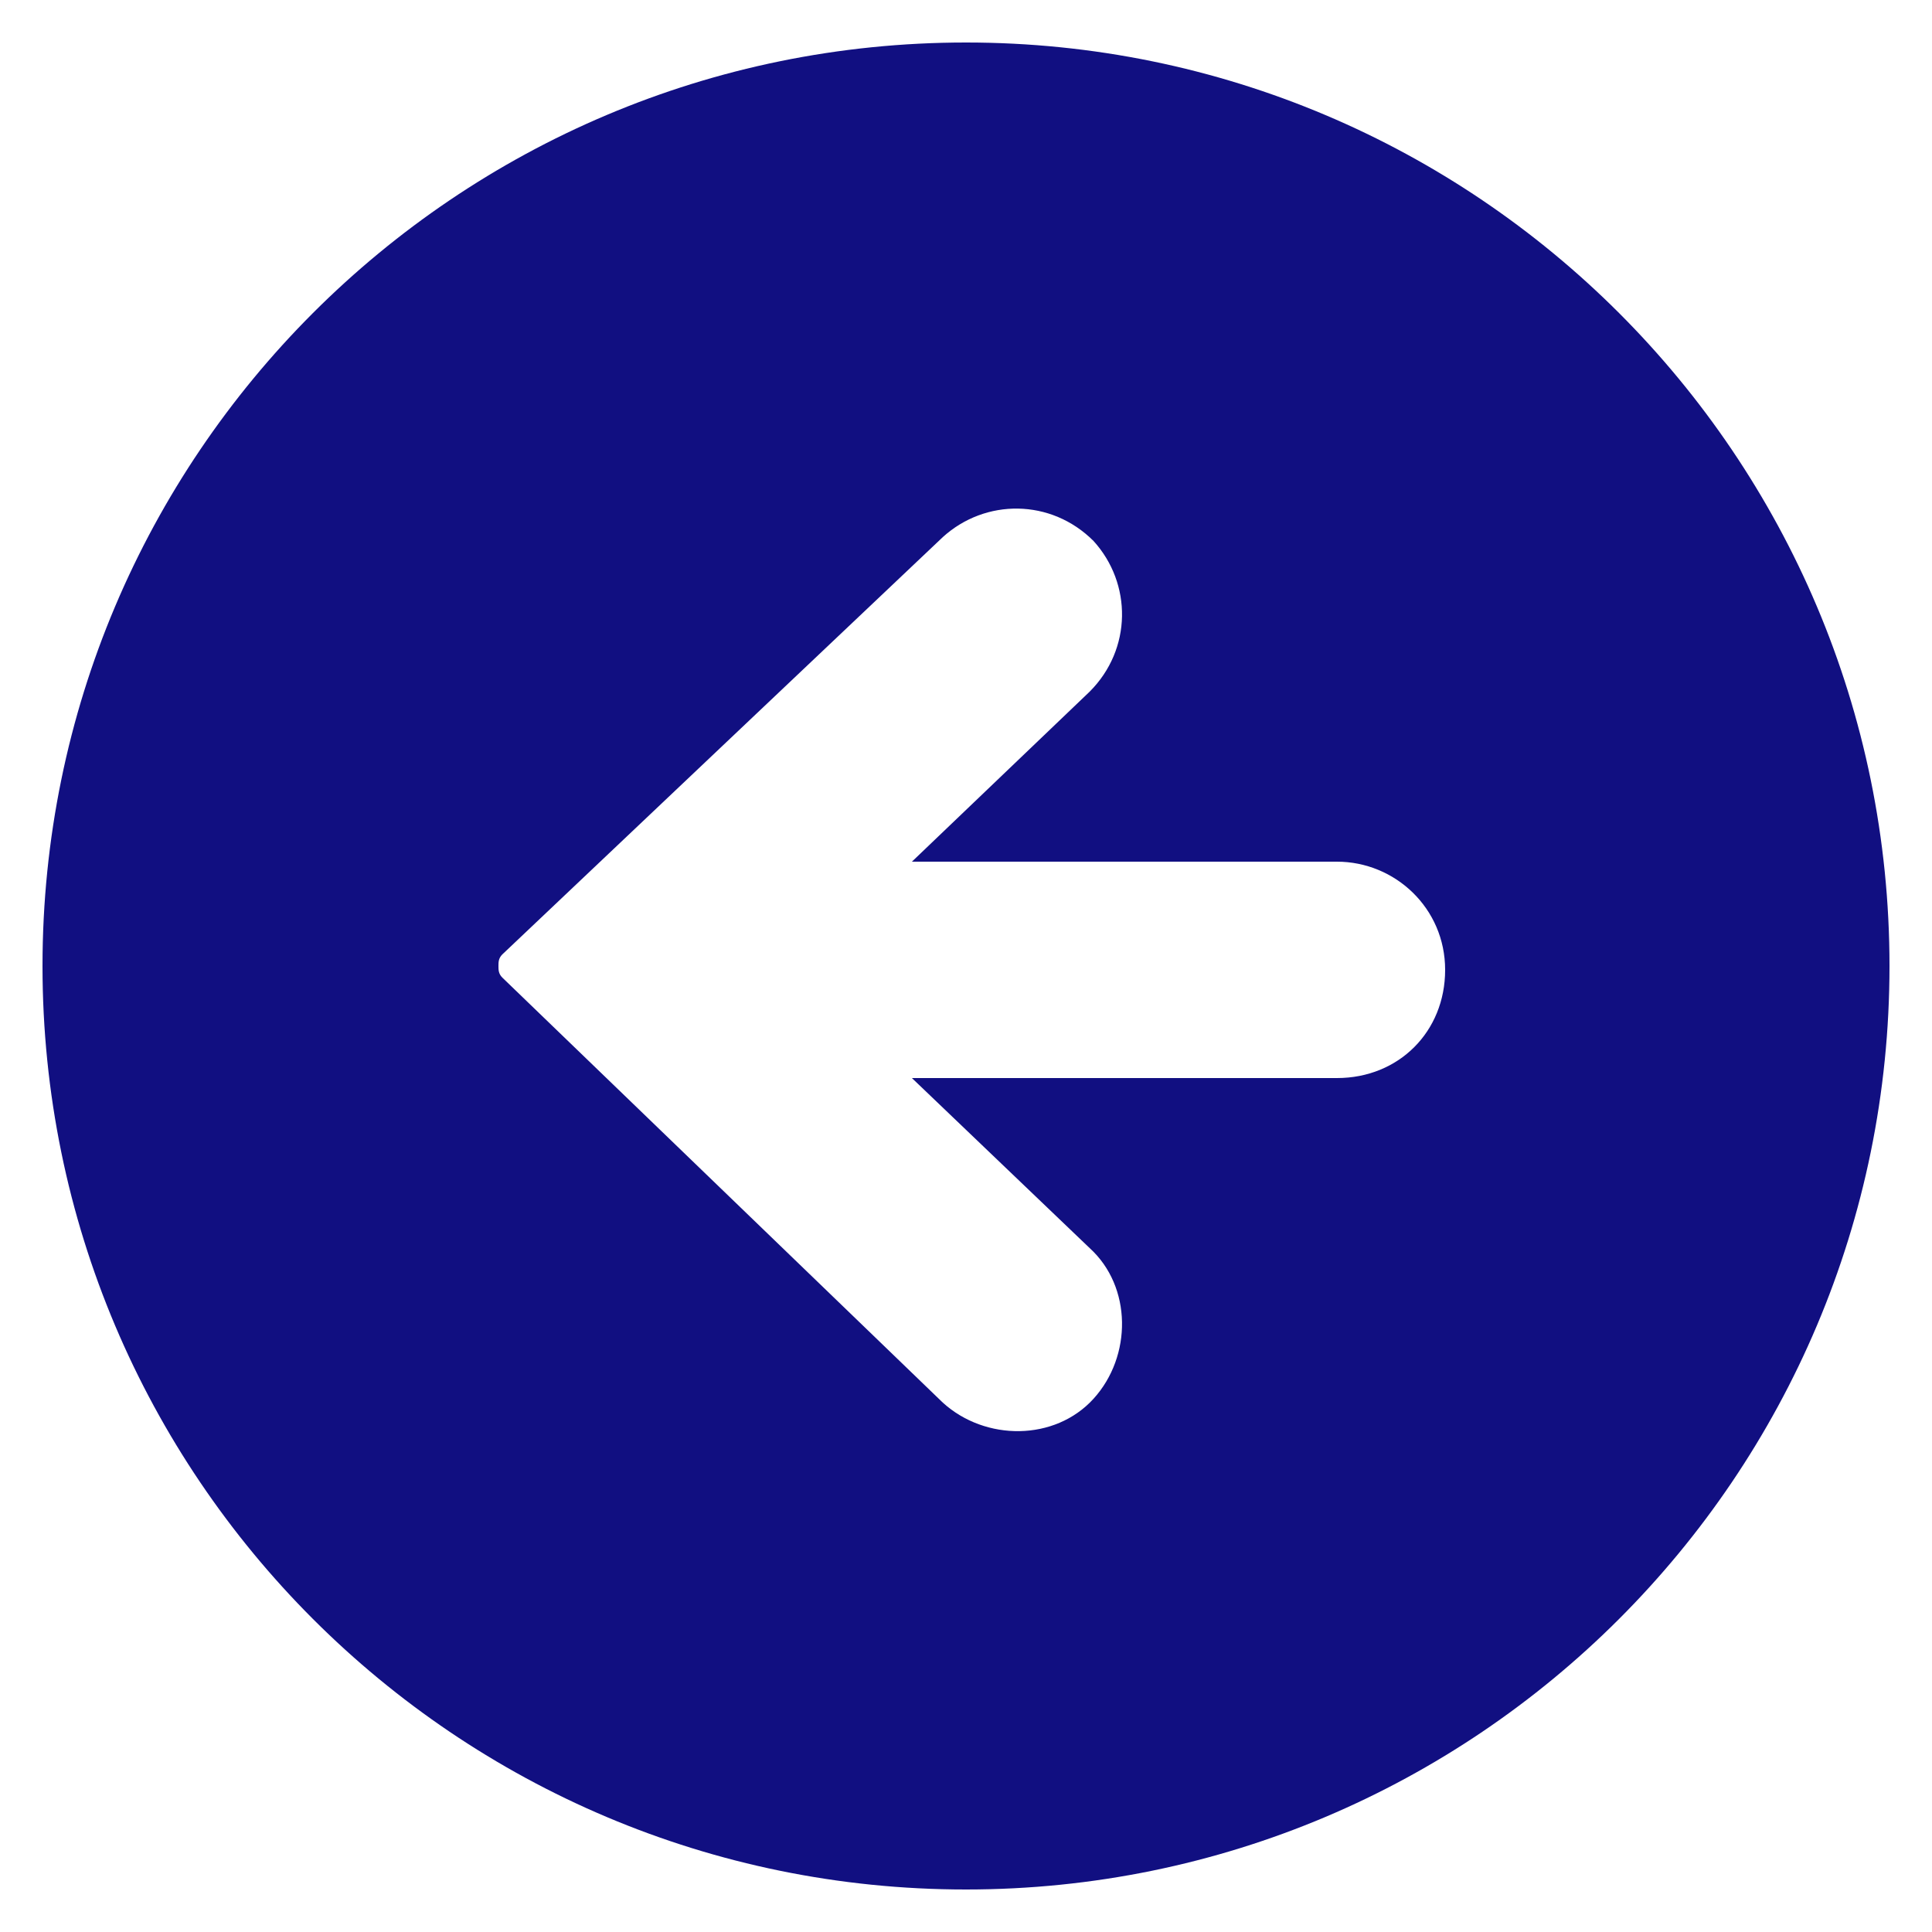 <svg xmlns="http://www.w3.org/2000/svg" viewBox="0 0 50 50" style="enable-background:new 0 0 50 50" xml:space="preserve"><path d="M1.1 25c0 13.2 10.7 23.9 23.9 23.9S48.9 38.2 48.9 25 38.2 1.1 25 1.1 1.1 11.8 1.1 25zm11.8 0c0-.1 0-.2.1-.3l11.4-10.8c1.1-1 2.8-1 3.9.1 1 1.1 1 2.8-.1 3.9l-4.6 4.4h11c1.5 0 2.8 1.2 2.8 2.8s-1.2 2.8-2.8 2.8h-11l4.6 4.4c1.1 1 1.1 2.8.1 3.9s-2.8 1.1-3.9.1L13 25.3c-.1-.1-.1-.2-.1-.3z" style="fill:#110f81"/></svg>